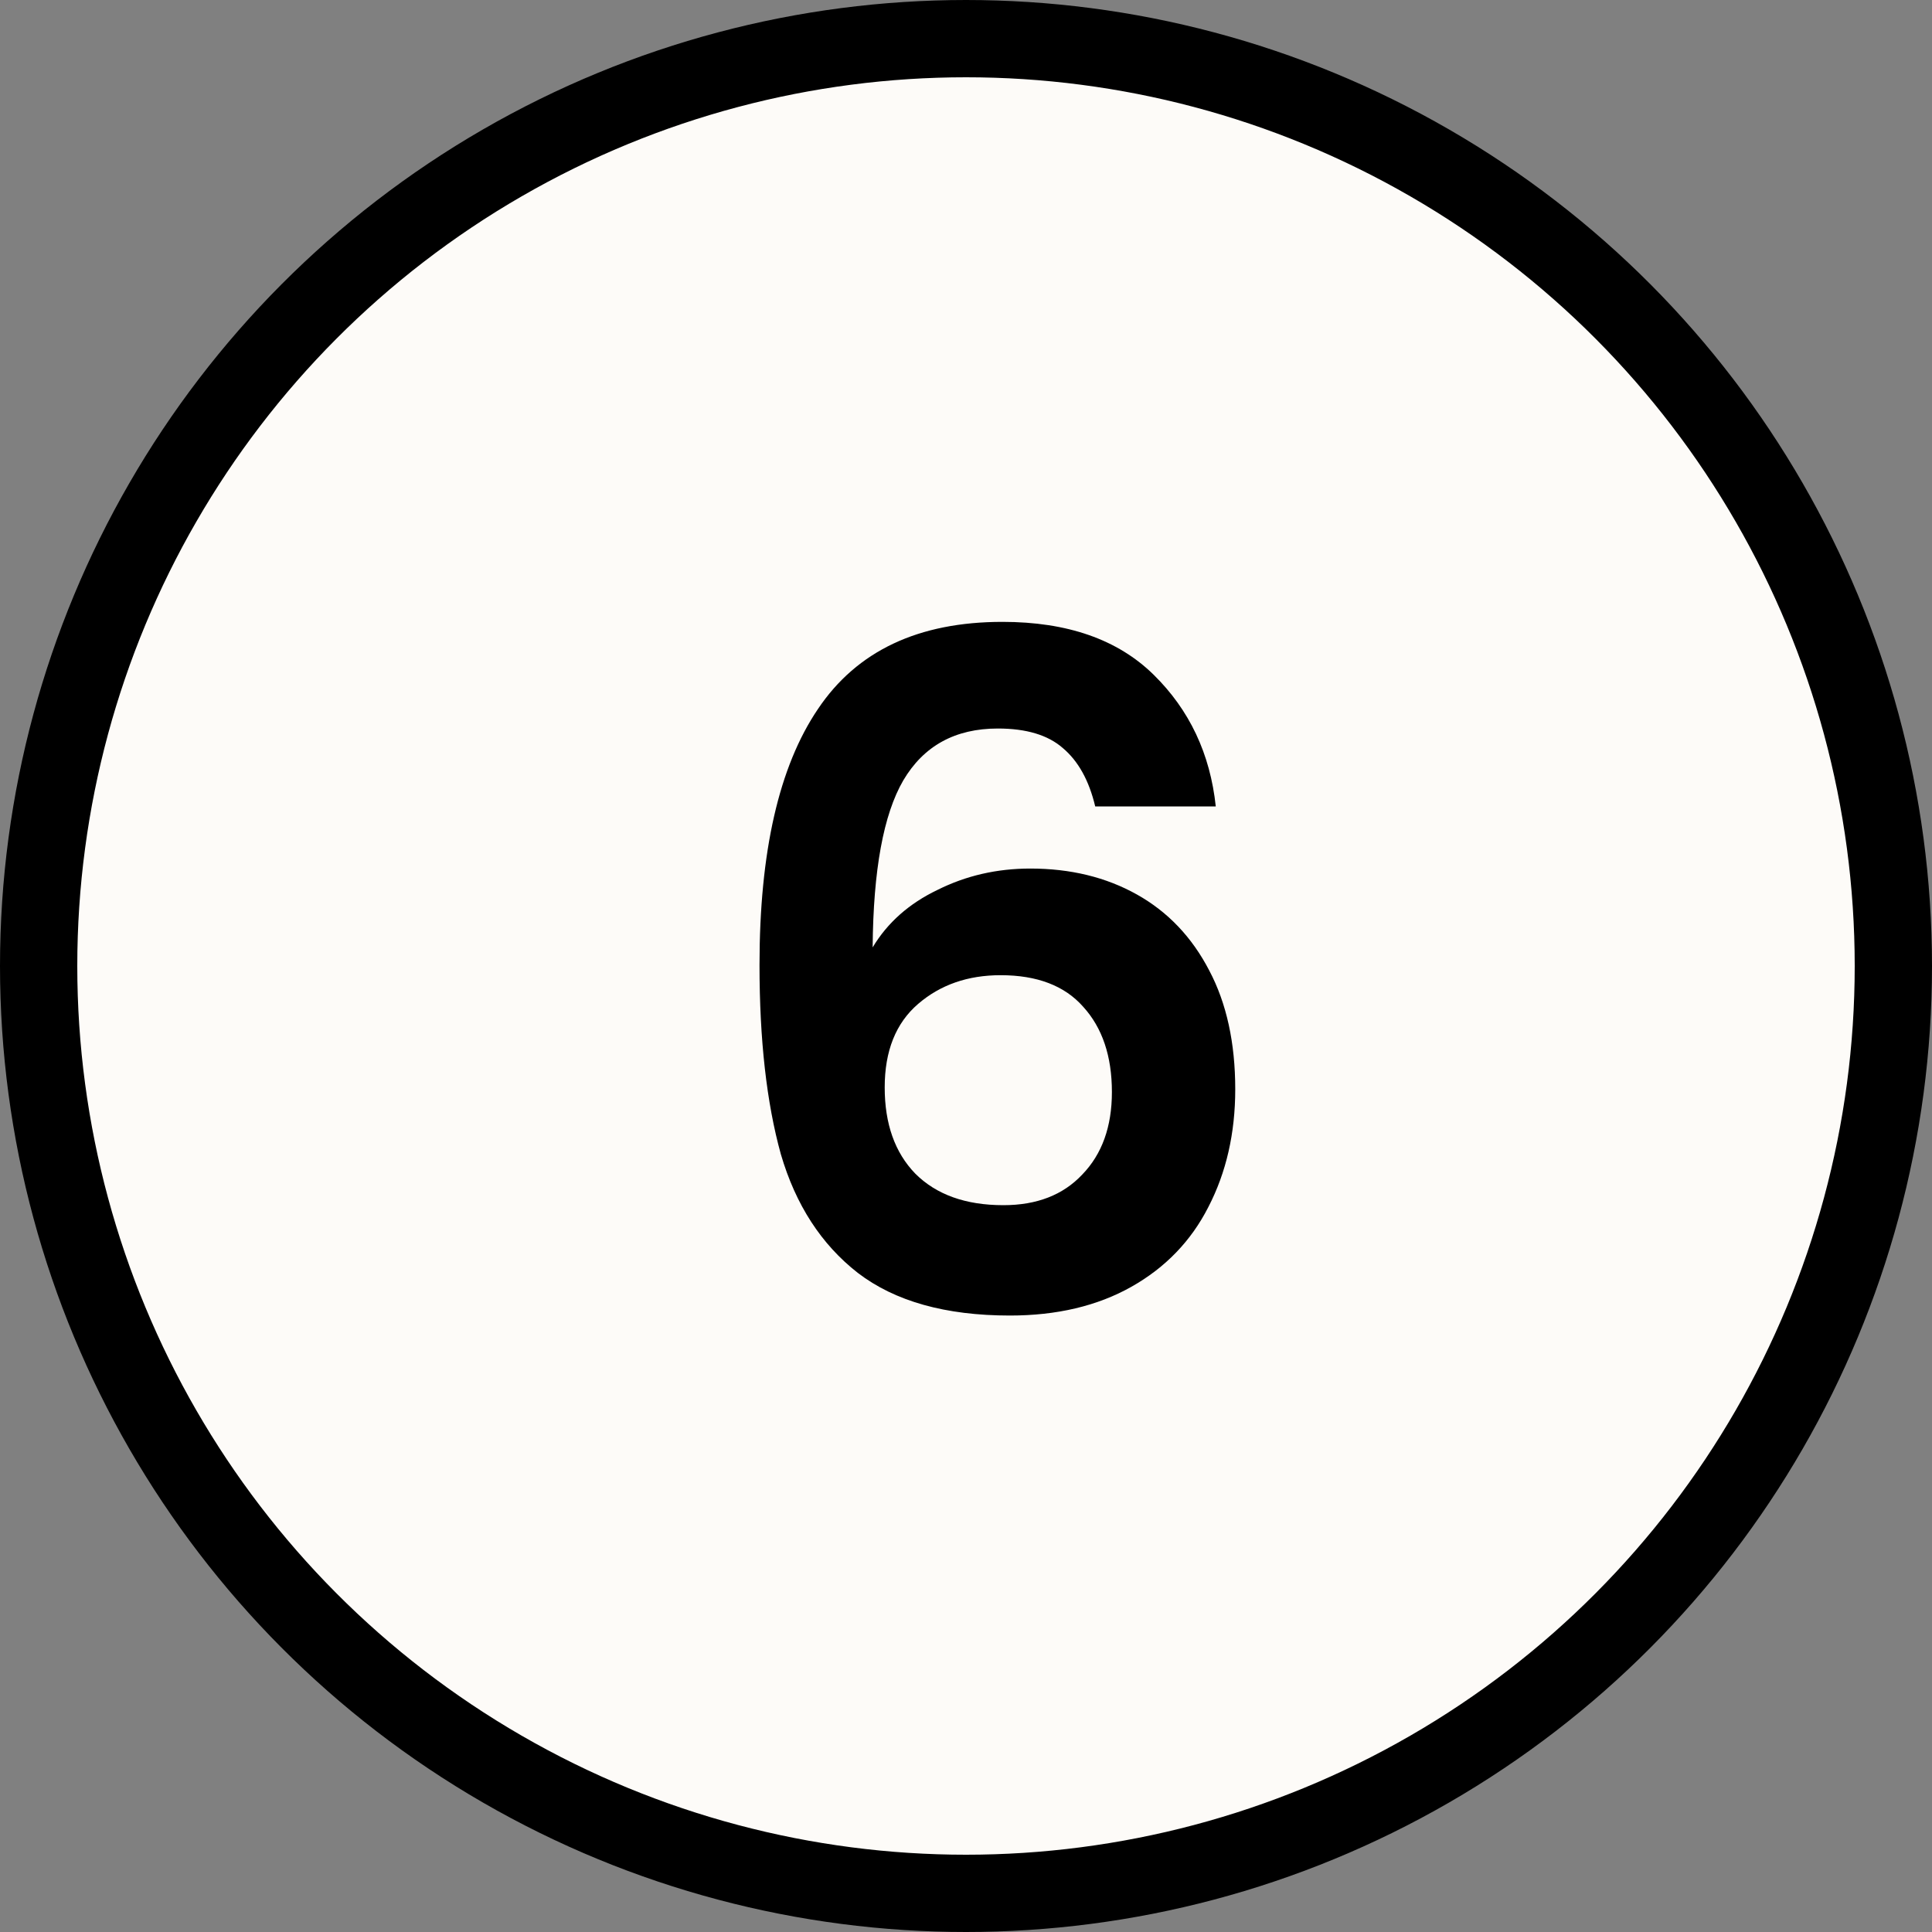 <svg width="25" height="25" viewBox="0 0 25 25" fill="none" xmlns="http://www.w3.org/2000/svg">
<rect x="0" y="0" width="25" height="25" fill="#808080" stroke="none"/>
<circle cx="12.5" cy="12.5" r="12" fill="#FDFBF8" stroke="black"/>
<path d="M14.172 10.435C14.092 10.099 13.952 9.847 13.752 9.679C13.56 9.511 13.28 9.427 12.912 9.427C12.36 9.427 11.952 9.651 11.688 10.099C11.432 10.539 11.3 11.259 11.292 12.259C11.484 11.939 11.764 11.691 12.132 11.515C12.5 11.331 12.9 11.239 13.332 11.239C13.852 11.239 14.312 11.351 14.712 11.575C15.112 11.799 15.424 12.127 15.648 12.559C15.872 12.983 15.984 13.495 15.984 14.095C15.984 14.663 15.868 15.171 15.636 15.619C15.412 16.059 15.08 16.403 14.64 16.651C14.2 16.899 13.676 17.023 13.068 17.023C12.236 17.023 11.58 16.839 11.1 16.471C10.628 16.103 10.296 15.591 10.104 14.935C9.92 14.271 9.828 13.455 9.828 12.487C9.828 11.023 10.08 9.919 10.584 9.175C11.088 8.423 11.884 8.047 12.972 8.047C13.812 8.047 14.464 8.275 14.928 8.731C15.392 9.187 15.66 9.755 15.732 10.435H14.172ZM12.948 12.619C12.524 12.619 12.168 12.743 11.88 12.991C11.592 13.239 11.448 13.599 11.448 14.071C11.448 14.543 11.58 14.915 11.844 15.187C12.116 15.459 12.496 15.595 12.984 15.595C13.416 15.595 13.756 15.463 14.004 15.199C14.26 14.935 14.388 14.579 14.388 14.131C14.388 13.667 14.264 13.299 14.016 13.027C13.776 12.755 13.42 12.619 12.948 12.619Z" fill="black"/>
</svg>

